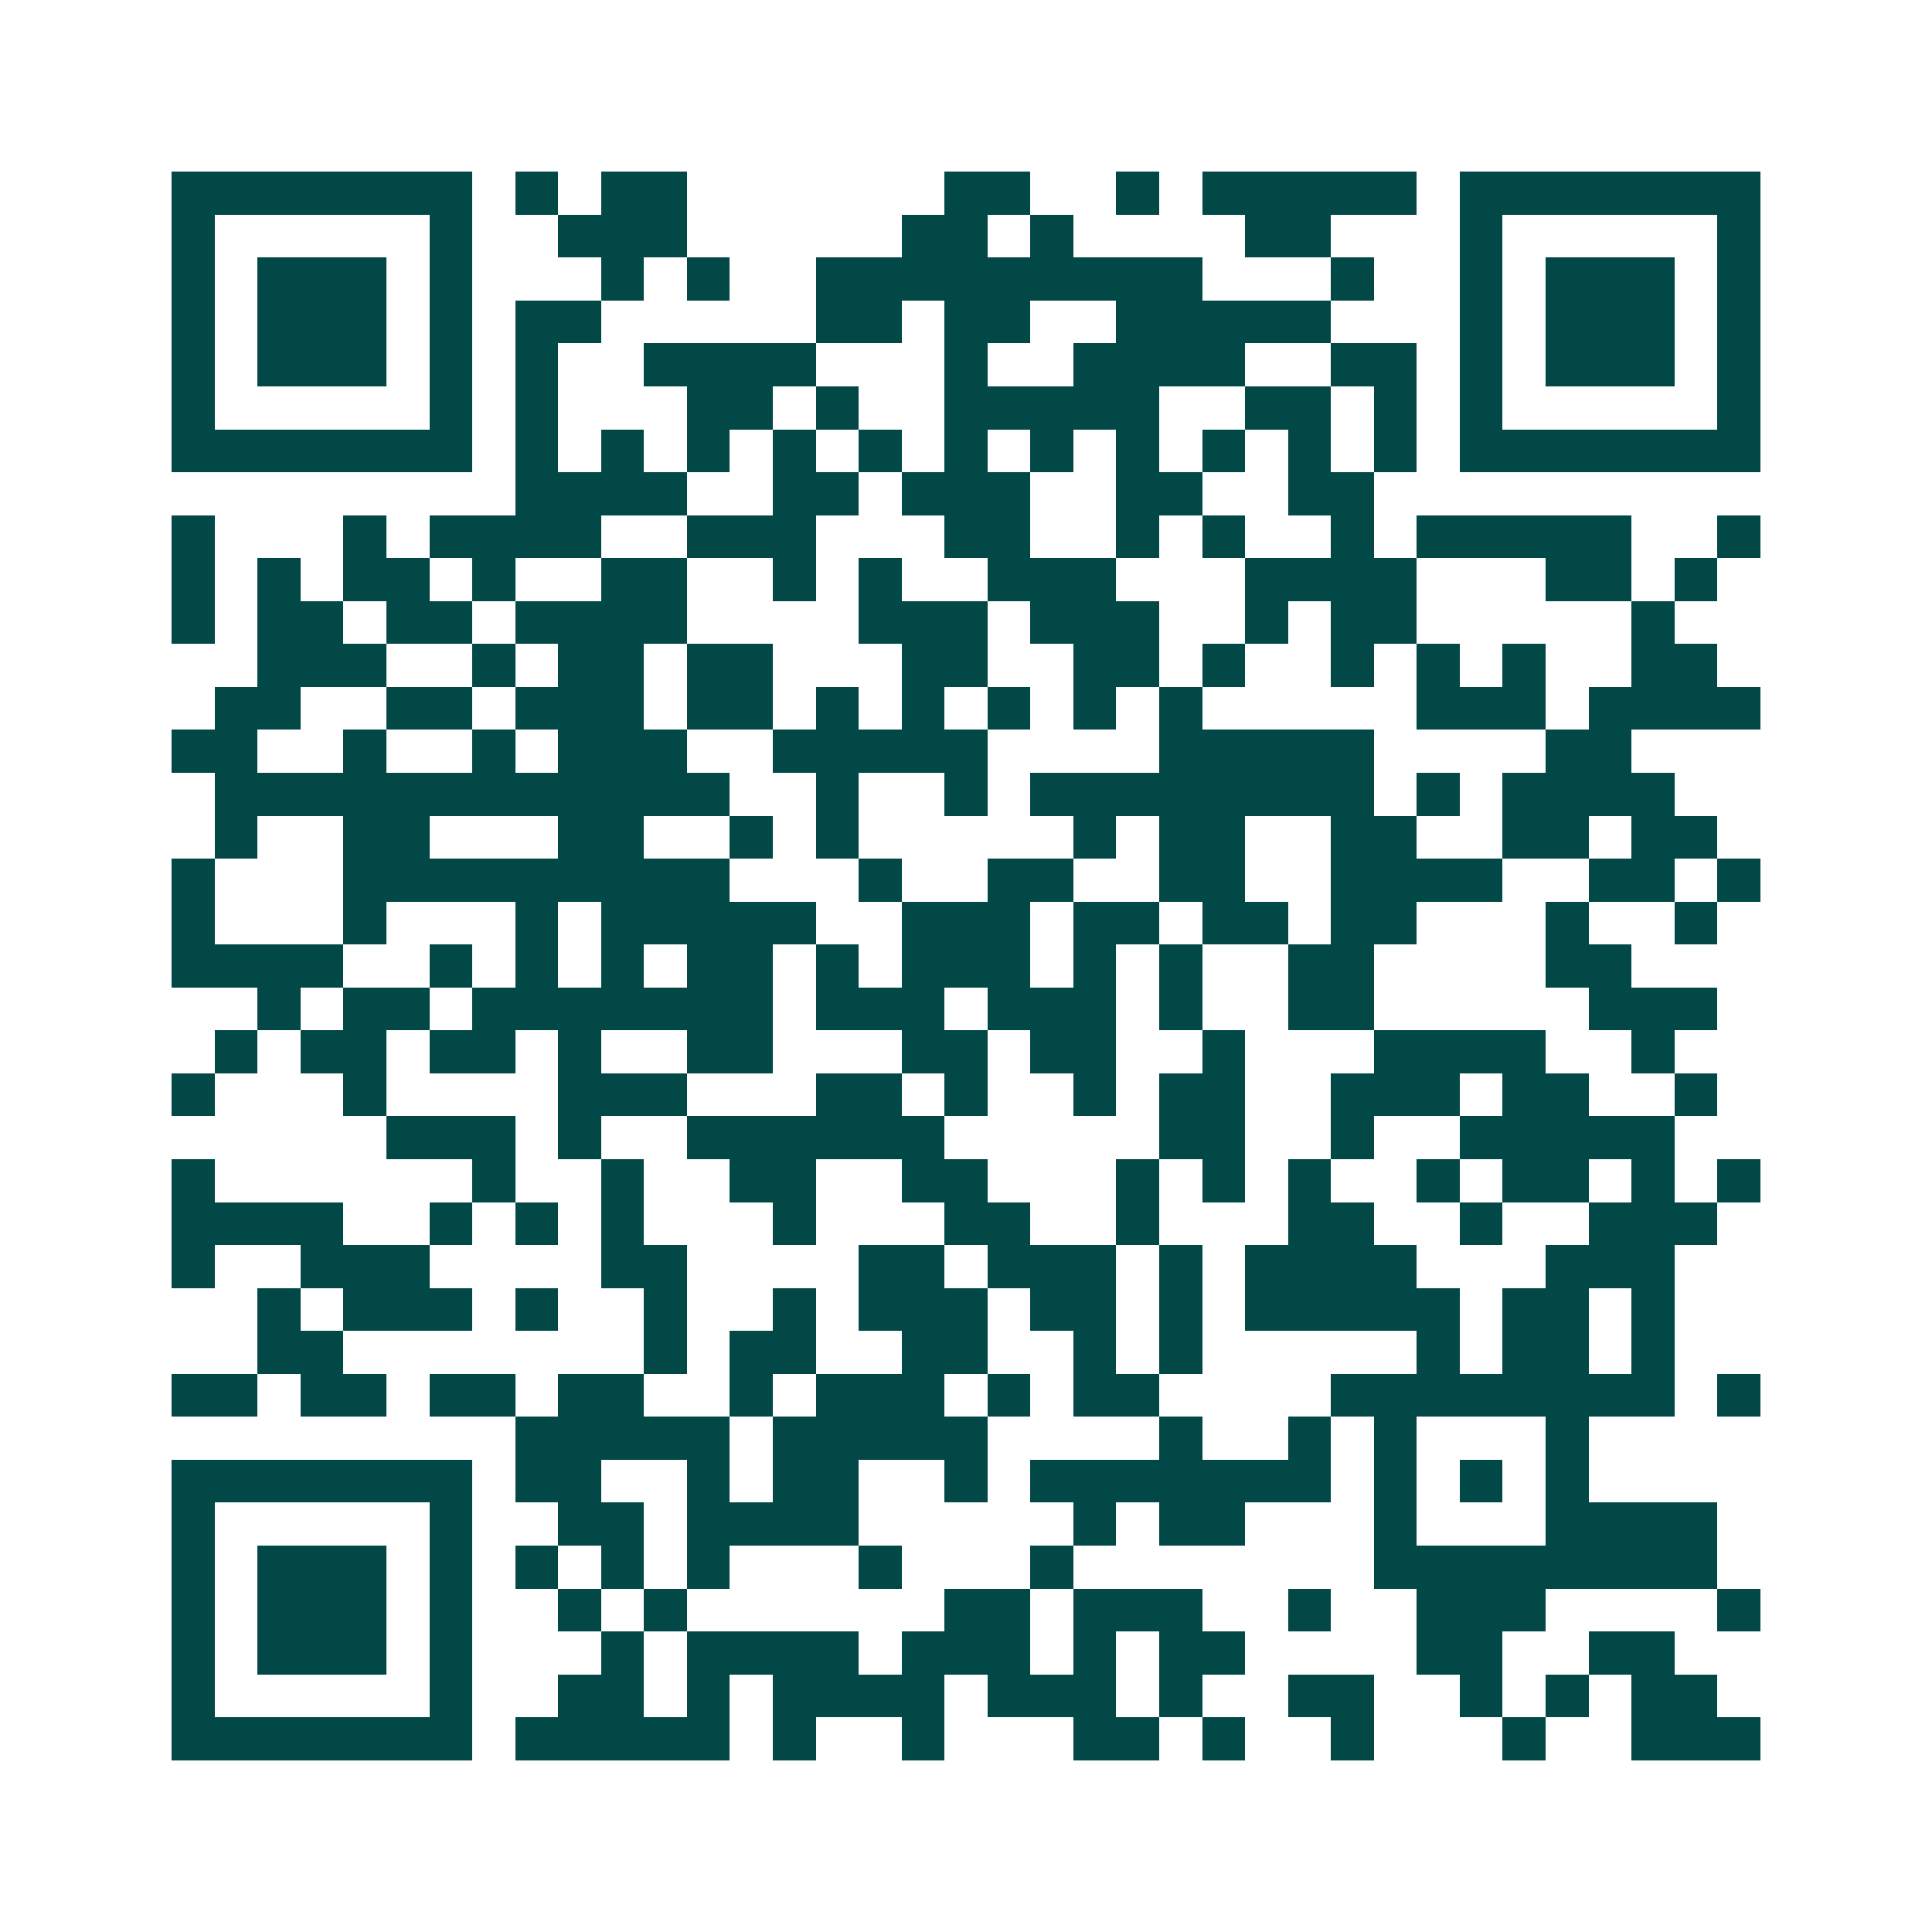 <svg xmlns="http://www.w3.org/2000/svg" width="200" height="200" viewBox="0 0 45 45" shape-rendering="crispEdges"><path fill="#ffffff" d="M0 0h45v45H0z"/><path stroke="#014847" d="M4 4.5h7m1 0h1m1 0h2m6 0h2m2 0h1m1 0h5m1 0h7M4 5.5h1m5 0h1m2 0h3m5 0h2m1 0h1m4 0h2m3 0h1m5 0h1M4 6.5h1m1 0h3m1 0h1m3 0h1m1 0h1m2 0h9m3 0h1m2 0h1m1 0h3m1 0h1M4 7.5h1m1 0h3m1 0h1m1 0h2m5 0h2m1 0h2m2 0h5m3 0h1m1 0h3m1 0h1M4 8.5h1m1 0h3m1 0h1m1 0h1m2 0h4m3 0h1m2 0h4m2 0h2m1 0h1m1 0h3m1 0h1M4 9.5h1m5 0h1m1 0h1m3 0h2m1 0h1m2 0h5m2 0h2m1 0h1m1 0h1m5 0h1M4 10.5h7m1 0h1m1 0h1m1 0h1m1 0h1m1 0h1m1 0h1m1 0h1m1 0h1m1 0h1m1 0h1m1 0h1m1 0h7M12 11.5h4m2 0h2m1 0h3m2 0h2m2 0h2M4 12.5h1m3 0h1m1 0h4m2 0h3m3 0h2m2 0h1m1 0h1m2 0h1m1 0h5m2 0h1M4 13.5h1m1 0h1m1 0h2m1 0h1m2 0h2m2 0h1m1 0h1m2 0h3m3 0h4m3 0h2m1 0h1M4 14.5h1m1 0h2m1 0h2m1 0h4m4 0h3m1 0h3m2 0h1m1 0h2m5 0h1M6 15.5h3m2 0h1m1 0h2m1 0h2m3 0h2m2 0h2m1 0h1m2 0h1m1 0h1m1 0h1m2 0h2M5 16.5h2m2 0h2m1 0h3m1 0h2m1 0h1m1 0h1m1 0h1m1 0h1m1 0h1m5 0h3m1 0h4M4 17.5h2m2 0h1m2 0h1m1 0h3m2 0h5m4 0h5m4 0h2M5 18.5h12m2 0h1m2 0h1m1 0h8m1 0h1m1 0h4M5 19.5h1m2 0h2m3 0h2m2 0h1m1 0h1m5 0h1m1 0h2m2 0h2m2 0h2m1 0h2M4 20.5h1m3 0h9m3 0h1m2 0h2m2 0h2m2 0h4m2 0h2m1 0h1M4 21.5h1m3 0h1m3 0h1m1 0h5m2 0h3m1 0h2m1 0h2m1 0h2m3 0h1m2 0h1M4 22.5h4m2 0h1m1 0h1m1 0h1m1 0h2m1 0h1m1 0h3m1 0h1m1 0h1m2 0h2m4 0h2M6 23.5h1m1 0h2m1 0h7m1 0h3m1 0h3m1 0h1m2 0h2m5 0h3M5 24.5h1m1 0h2m1 0h2m1 0h1m2 0h2m3 0h2m1 0h2m2 0h1m3 0h4m2 0h1M4 25.5h1m3 0h1m4 0h3m3 0h2m1 0h1m2 0h1m1 0h2m2 0h3m1 0h2m2 0h1M9 26.5h3m1 0h1m2 0h6m5 0h2m2 0h1m2 0h5M4 27.5h1m6 0h1m2 0h1m2 0h2m2 0h2m3 0h1m1 0h1m1 0h1m2 0h1m1 0h2m1 0h1m1 0h1M4 28.5h4m2 0h1m1 0h1m1 0h1m3 0h1m3 0h2m2 0h1m3 0h2m2 0h1m2 0h3M4 29.5h1m2 0h3m4 0h2m4 0h2m1 0h3m1 0h1m1 0h4m3 0h3M6 30.5h1m1 0h3m1 0h1m2 0h1m2 0h1m1 0h3m1 0h2m1 0h1m1 0h5m1 0h2m1 0h1M6 31.5h2m7 0h1m1 0h2m2 0h2m2 0h1m1 0h1m5 0h1m1 0h2m1 0h1M4 32.5h2m1 0h2m1 0h2m1 0h2m2 0h1m1 0h3m1 0h1m1 0h2m4 0h8m1 0h1M12 33.5h5m1 0h5m4 0h1m2 0h1m1 0h1m3 0h1M4 34.5h7m1 0h2m2 0h1m1 0h2m2 0h1m1 0h7m1 0h1m1 0h1m1 0h1M4 35.5h1m5 0h1m2 0h2m1 0h4m5 0h1m1 0h2m3 0h1m3 0h4M4 36.5h1m1 0h3m1 0h1m1 0h1m1 0h1m1 0h1m3 0h1m3 0h1m7 0h8M4 37.5h1m1 0h3m1 0h1m2 0h1m1 0h1m6 0h2m1 0h3m2 0h1m2 0h3m4 0h1M4 38.5h1m1 0h3m1 0h1m3 0h1m1 0h4m1 0h3m1 0h1m1 0h2m4 0h2m2 0h2M4 39.5h1m5 0h1m2 0h2m1 0h1m1 0h4m1 0h3m1 0h1m2 0h2m2 0h1m1 0h1m1 0h2M4 40.5h7m1 0h5m1 0h1m2 0h1m3 0h2m1 0h1m2 0h1m3 0h1m2 0h3"/></svg>

